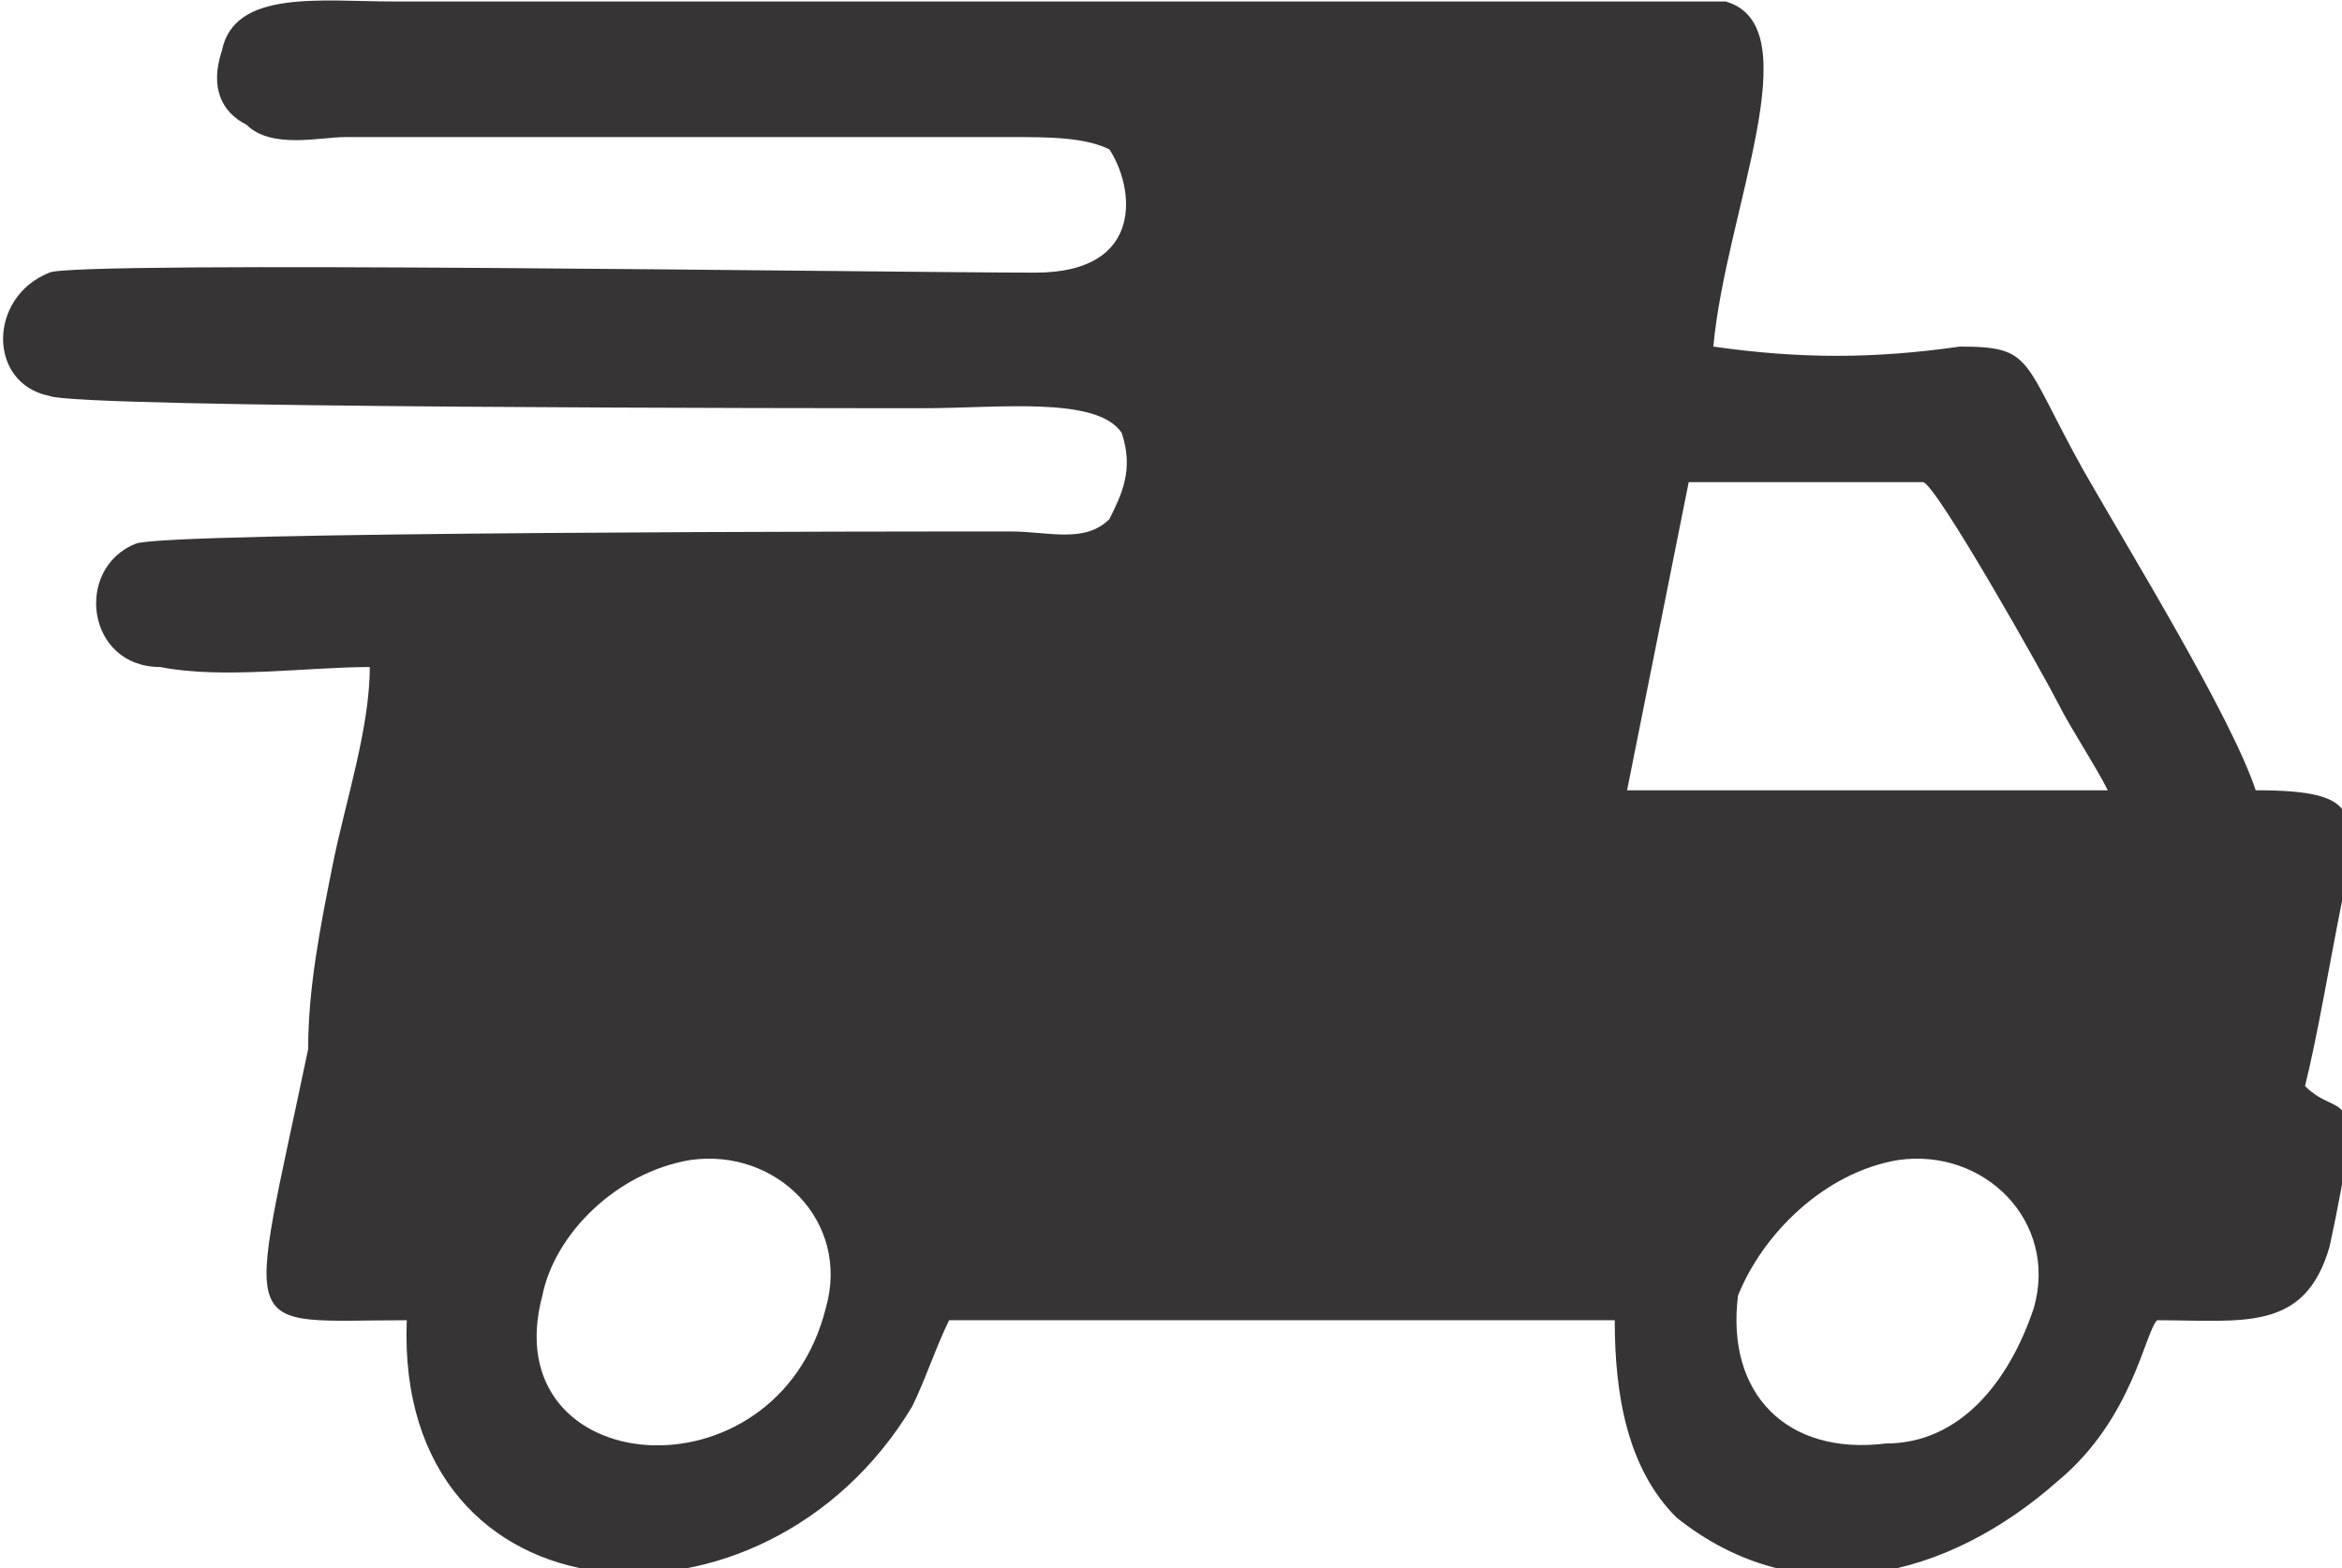 <?xml version="1.0" encoding="UTF-8"?>
<!DOCTYPE svg PUBLIC "-//W3C//DTD SVG 1.1//EN" "http://www.w3.org/Graphics/SVG/1.1/DTD/svg11.dtd">
<!-- Creator: CorelDRAW X7 -->
<svg xmlns="http://www.w3.org/2000/svg" xml:space="preserve" width="0.66in" height="0.442in" version="1.1" style="shape-rendering:geometricPrecision; text-rendering:geometricPrecision; image-rendering:optimizeQuality; fill-rule:evenodd; clip-rule:evenodd"
viewBox="0 0 190 127"
 xmlns:xlink="http://www.w3.org/1999/xlink">
 <defs>
  <style type="text/css">
   <![CDATA[
    .fil0 {fill:#373435}
   ]]>
  </style>
 </defs>
 <g id="Layer_x0020_1">
  <path class="fil0" d="M67 106c-4,16 -27,14 -23,-1 1,-5 6,-10 12,-11 7,-1 13,5 11,12zm98 0c-2,6 -6,11 -12,11 -8,1 -13,-4 -12,-12 2,-5 7,-10 13,-11 7,-1 13,5 11,12zm-28 -67l19 0c1,0 10,16 11,18 1,2 3,5 4,7l-39 0 5 -25zm2 -11c1,-11 8,-26 1,-28 -3,0 -107,0 -108,0 -6,0 -13,-1 -14,4 -1,3 0,5 2,6 2,2 6,1 8,1l54 0c3,0 6,0 8,1 2,3 3,10 -6,10 -12,0 -78,-1 -80,0 -5,2 -5,9 0,10 2,1 63,1 71,1 6,0 14,-1 16,2 1,3 0,5 -1,7 -2,2 -5,1 -8,1 -8,0 -69,0 -71,1 -5,2 -4,10 2,10 5,1 12,0 17,0 0,5 -2,11 -3,16 -1,5 -2,10 -2,15 -5,24 -6,22 8,22 -1,25 29,27 41,7 1,-2 2,-5 3,-7l54 0c0,6 1,12 5,16 10,8 22,5 31,-3 6,-5 7,-12 8,-13 7,0 12,1 14,-6 3,-14 1,-10 -2,-13 1,-4 2,-10 3,-15 1,-7 2,-9 -7,-9 -2,-6 -10,-19 -14,-26 -5,-9 -4,-10 -10,-10 -7,1 -13,1 -20,0z"/>
 </g>
</svg>
